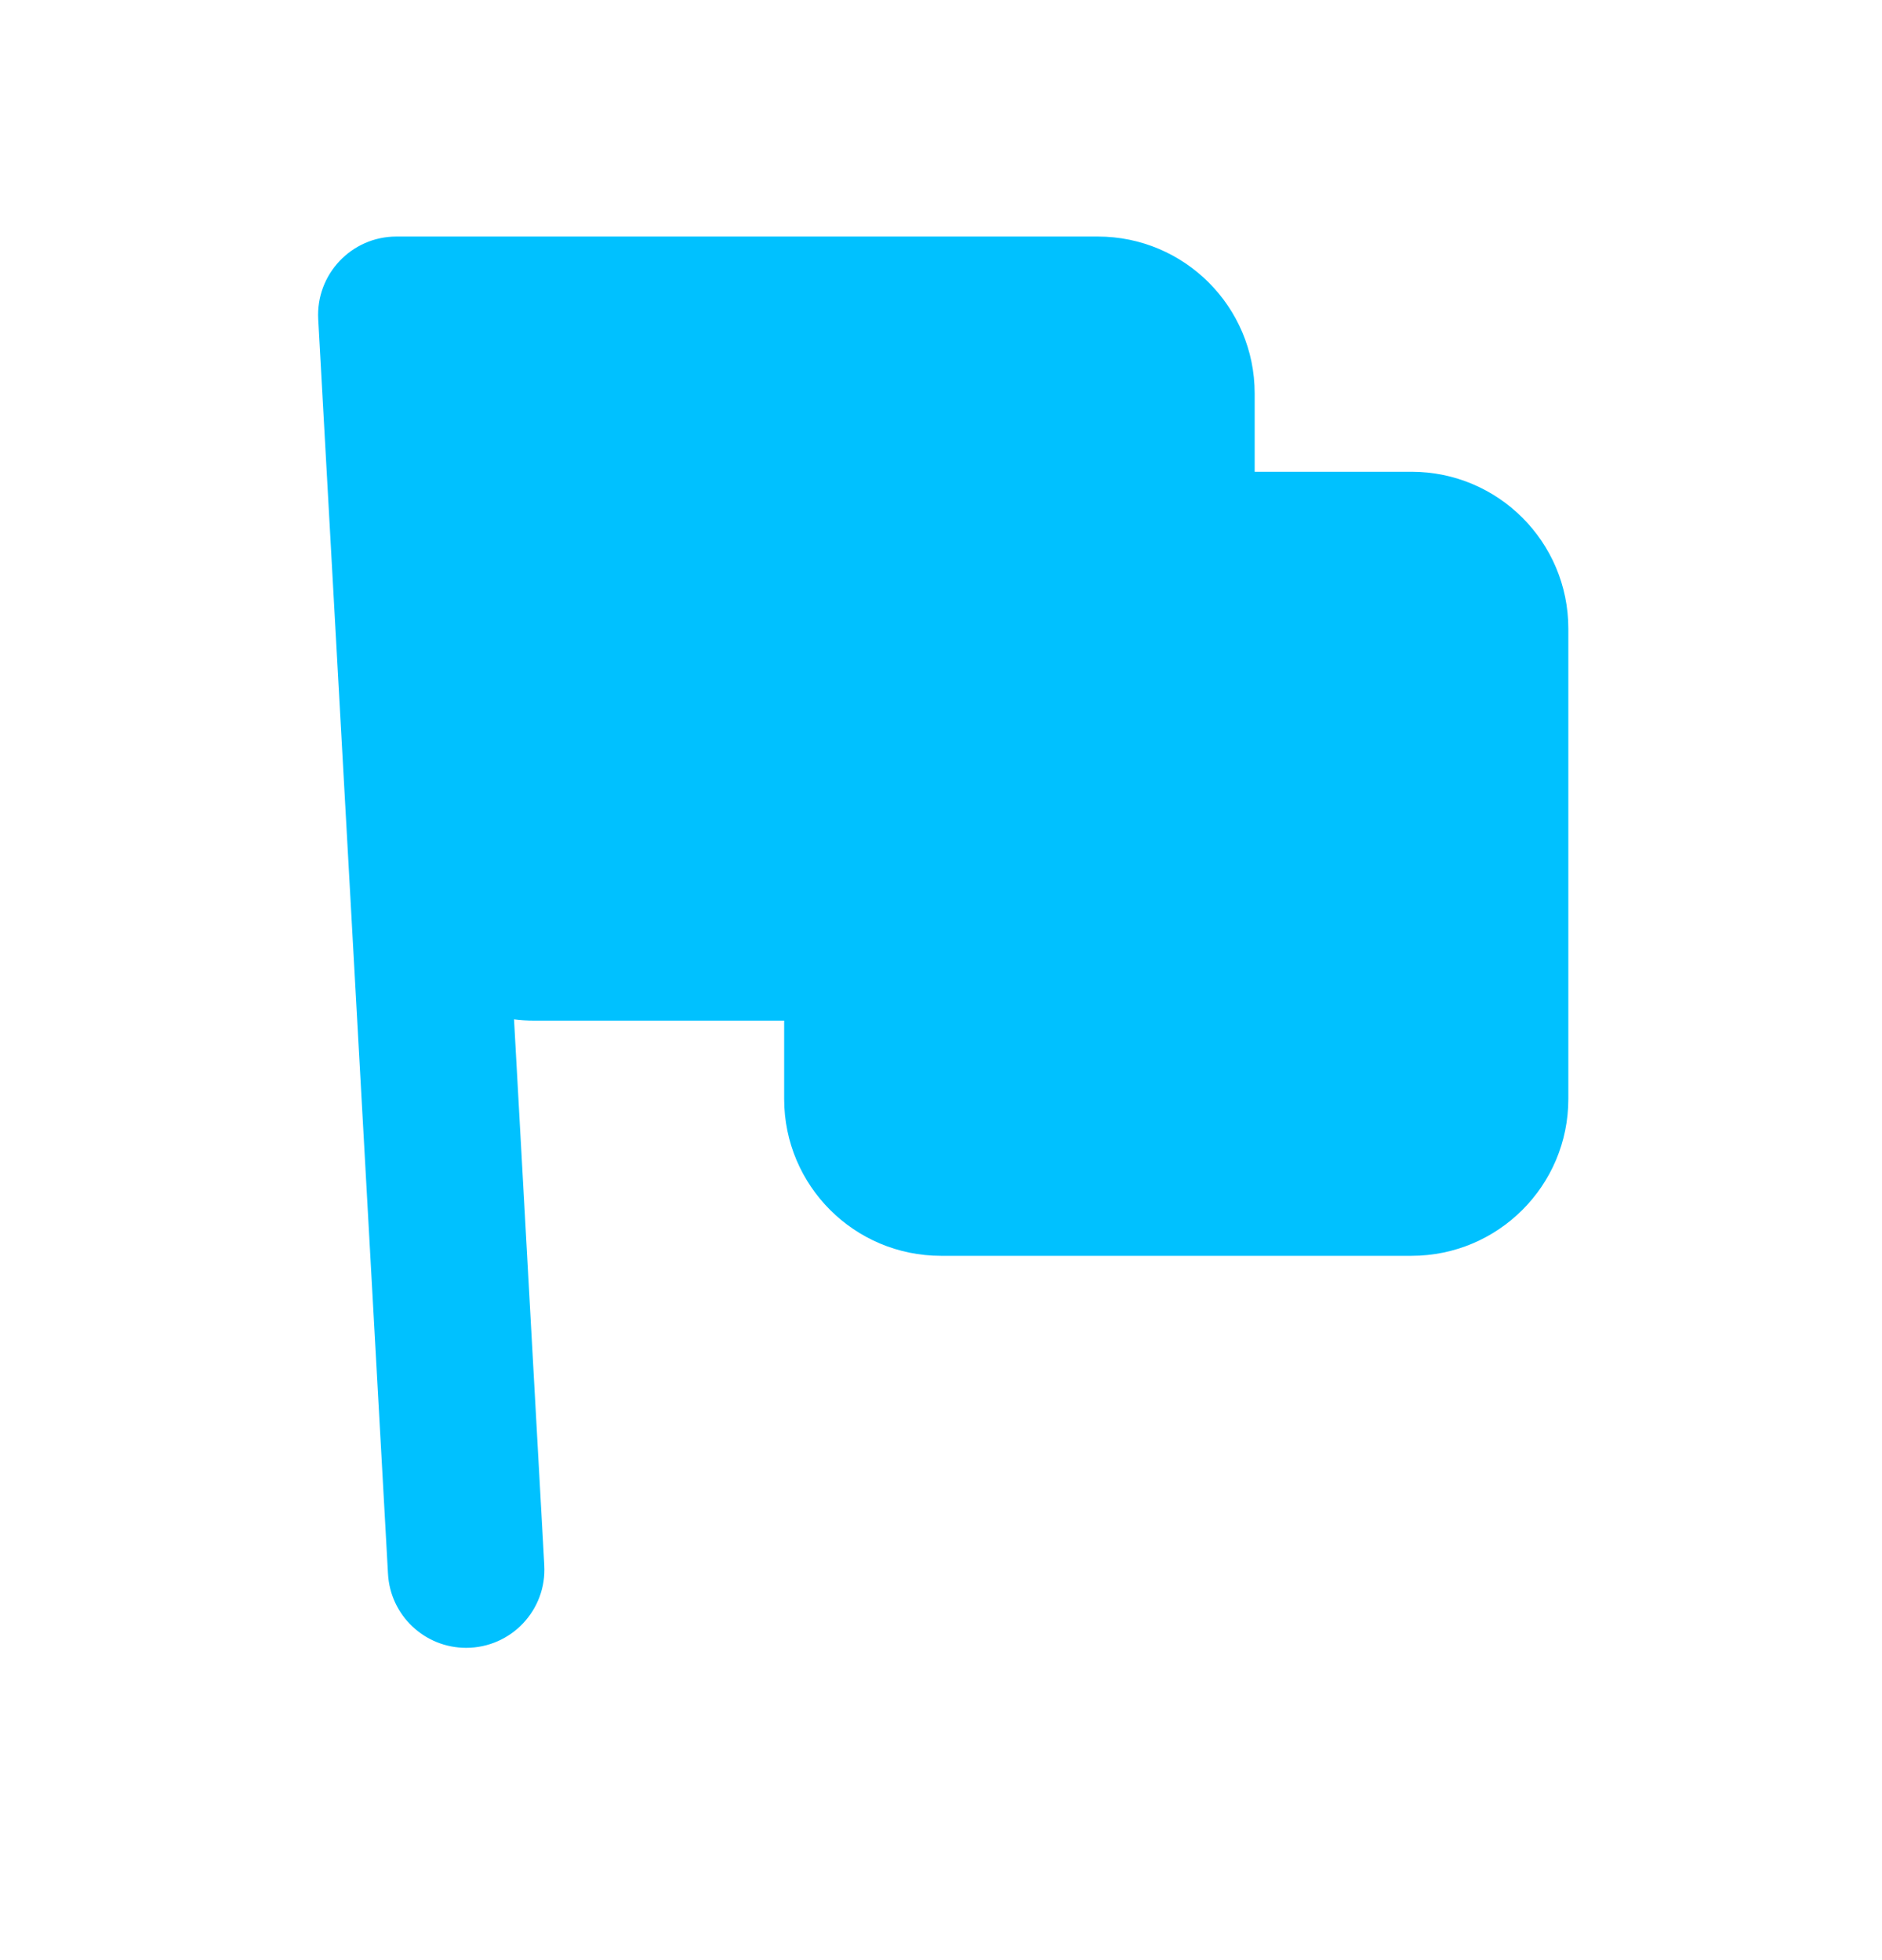 <?xml version="1.0" encoding="UTF-8"?> <svg xmlns="http://www.w3.org/2000/svg" width="24" height="25" viewBox="0 0 24 25" fill="none"><path d="M5.055 3.017C4.482 3.017 4.027 3.499 4.058 4.071L4.948 20.074C4.977 20.603 5.415 21.017 5.944 21.017C6.518 21.017 6.973 20.536 6.941 19.963L6.555 13.001C6.638 13.012 6.723 13.017 6.81 13.017H10V14.017C10 15.122 10.895 16.017 12 16.017H18C19.105 16.017 20 15.122 20 14.017V8.017C20 6.913 19.105 6.017 18 6.017H16V5.017C16 3.913 15.104 3.017 14 3.017H5.105C5.097 3.017 5.088 3.017 5.08 3.017C5.072 3.017 5.064 3.017 5.055 3.017Z" fill="#00C1FF"></path></svg> 